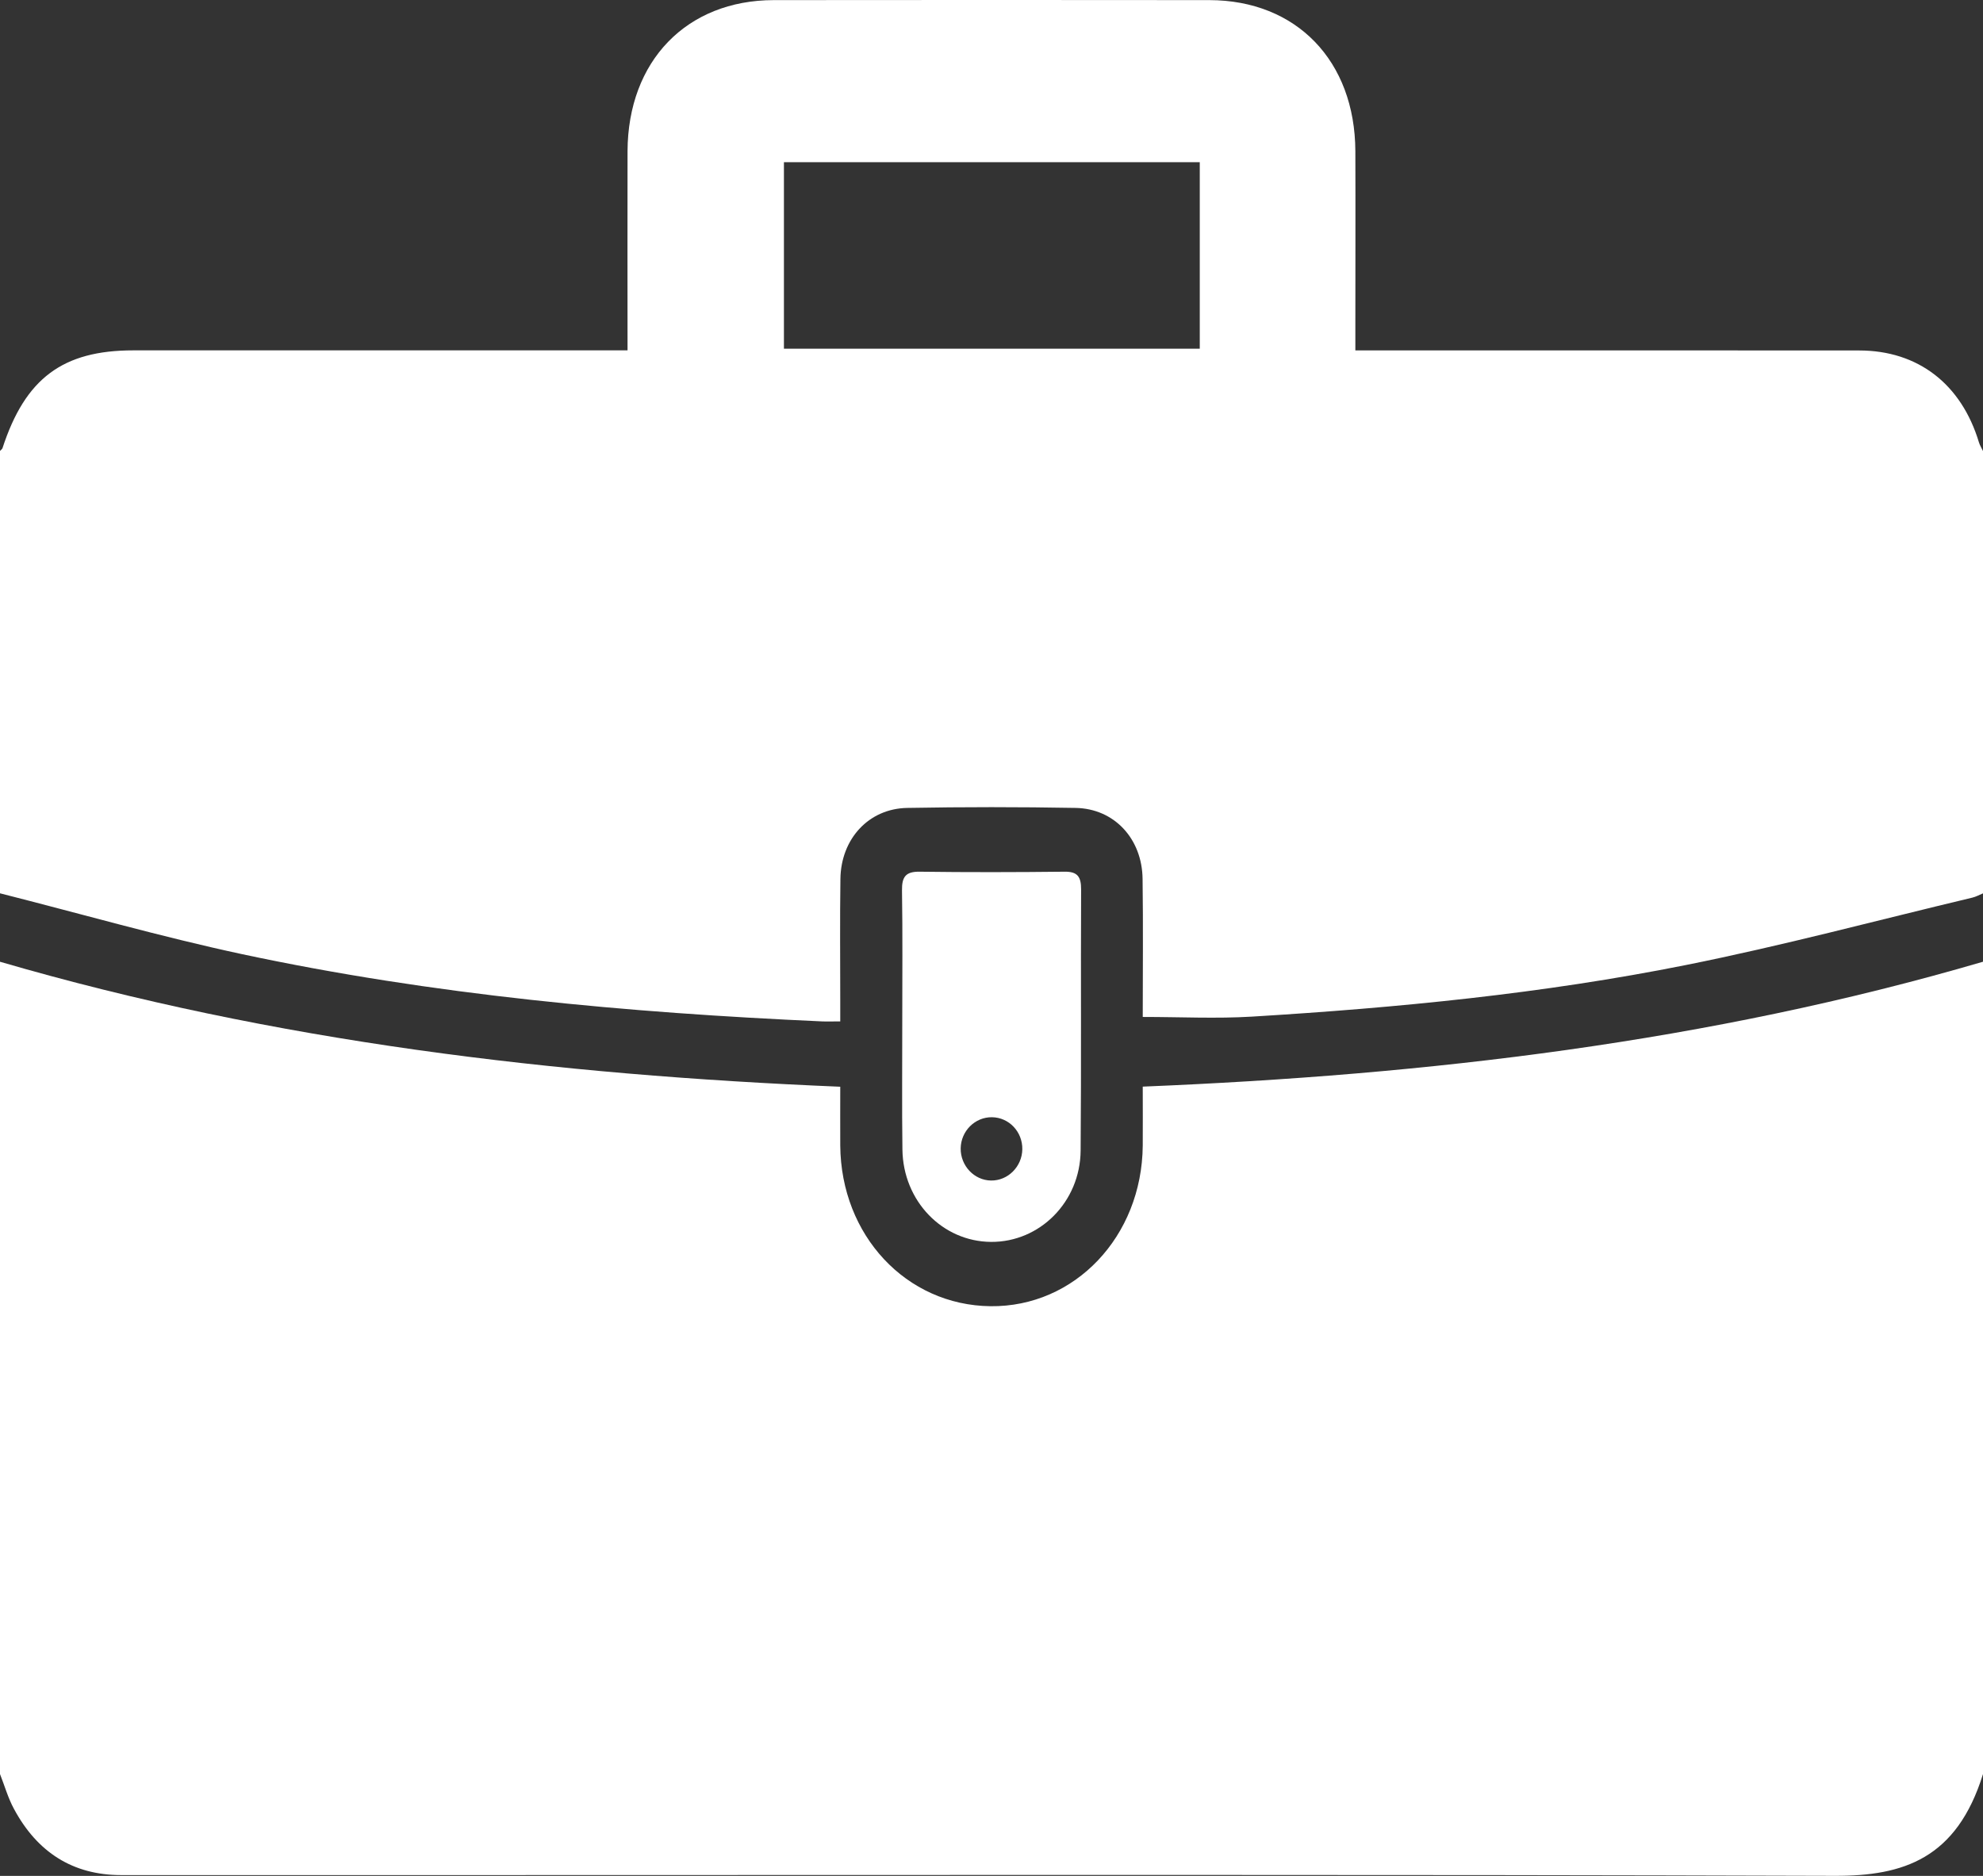 <?xml version="1.0" encoding="UTF-8"?>
<svg xmlns="http://www.w3.org/2000/svg" width="37" height="35" viewBox="0 0 37 35" fill="none">
  <rect x="0" y="0" width="37" height="35" fill="#333333" stroke="none"/>
  <g clip-path="url(#clip0_56_712)">
    <path d="M37 17.944V33.1C36.509 34.679 35.516 35.003 34.235 34.999C25.732 34.972 17.23 34.985 8.728 34.985C6.572 34.985 4.417 34.985 2.26 34.985C1.36 34.985 0.695 34.56 0.26 33.749C0.15 33.547 0.086 33.317 0 33.1C0 28.048 0 22.997 0 17.944C5.121 19.437 10.366 20.055 15.678 20.276C15.678 20.675 15.676 21.024 15.678 21.373C15.691 23.051 16.909 24.353 18.481 24.371C20.054 24.389 21.307 23.071 21.322 21.376C21.325 21.017 21.322 20.659 21.322 20.274C26.652 20.056 31.887 19.44 36.999 17.944H37Z" fill="white"></path>
    <path d="M37 8.414V16.668C36.934 16.695 36.869 16.732 36.8 16.748C35.021 17.172 33.25 17.647 31.458 18.005C28.785 18.54 26.075 18.803 23.358 18.968C22.692 19.008 22.022 18.974 21.322 18.974C21.322 18.144 21.331 17.27 21.319 16.398C21.31 15.648 20.791 15.087 20.07 15.074C19.022 15.055 17.975 15.055 16.927 15.074C16.209 15.087 15.69 15.651 15.681 16.4C15.67 17.162 15.678 17.926 15.678 18.688C15.678 18.807 15.678 18.926 15.678 19.057C15.527 19.057 15.432 19.061 15.337 19.057C11.702 18.894 8.083 18.564 4.514 17.802C2.999 17.477 1.504 17.048 0 16.667C0 13.916 0 11.165 0 8.413C0.016 8.396 0.04 8.381 0.047 8.36C0.471 7.06 1.17 6.537 2.488 6.537C5.414 6.537 8.339 6.537 11.266 6.537C11.405 6.537 11.545 6.537 11.709 6.537C11.709 5.267 11.706 4.044 11.709 2.82C11.716 1.138 12.811 0.004 14.437 0.002C17.146 -0.001 19.856 -0.001 22.564 0.002C24.19 0.004 25.283 1.136 25.289 2.822C25.293 3.922 25.289 5.023 25.289 6.122C25.289 6.254 25.289 6.386 25.289 6.538C25.483 6.538 25.626 6.538 25.769 6.538C28.743 6.538 31.717 6.536 34.691 6.539C35.79 6.54 36.597 7.168 36.924 8.253C36.941 8.309 36.974 8.36 36.999 8.414H37ZM22.386 3.026H14.627V6.506H22.386V3.026Z" fill="white"></path>
    <path d="M16.835 19.05C16.835 18.238 16.843 17.425 16.83 16.614C16.826 16.356 16.902 16.261 17.157 16.264C18.059 16.276 18.962 16.274 19.864 16.264C20.102 16.261 20.173 16.355 20.172 16.595C20.164 18.22 20.177 19.843 20.163 21.468C20.155 22.426 19.4 23.177 18.492 23.171C17.584 23.165 16.851 22.41 16.838 21.449C16.827 20.65 16.836 19.849 16.835 19.05ZM18.491 22.026C18.806 22.031 19.07 21.767 19.075 21.443C19.08 21.117 18.827 20.849 18.509 20.845C18.192 20.841 17.93 21.102 17.925 21.426C17.921 21.75 18.177 22.022 18.491 22.026Z" fill="white"></path>
  </g>
  <defs>
    <clipPath id="clip0_56_712">
      <rect width="37" height="35" fill="white"></rect>
    </clipPath>
  </defs>
</svg>
